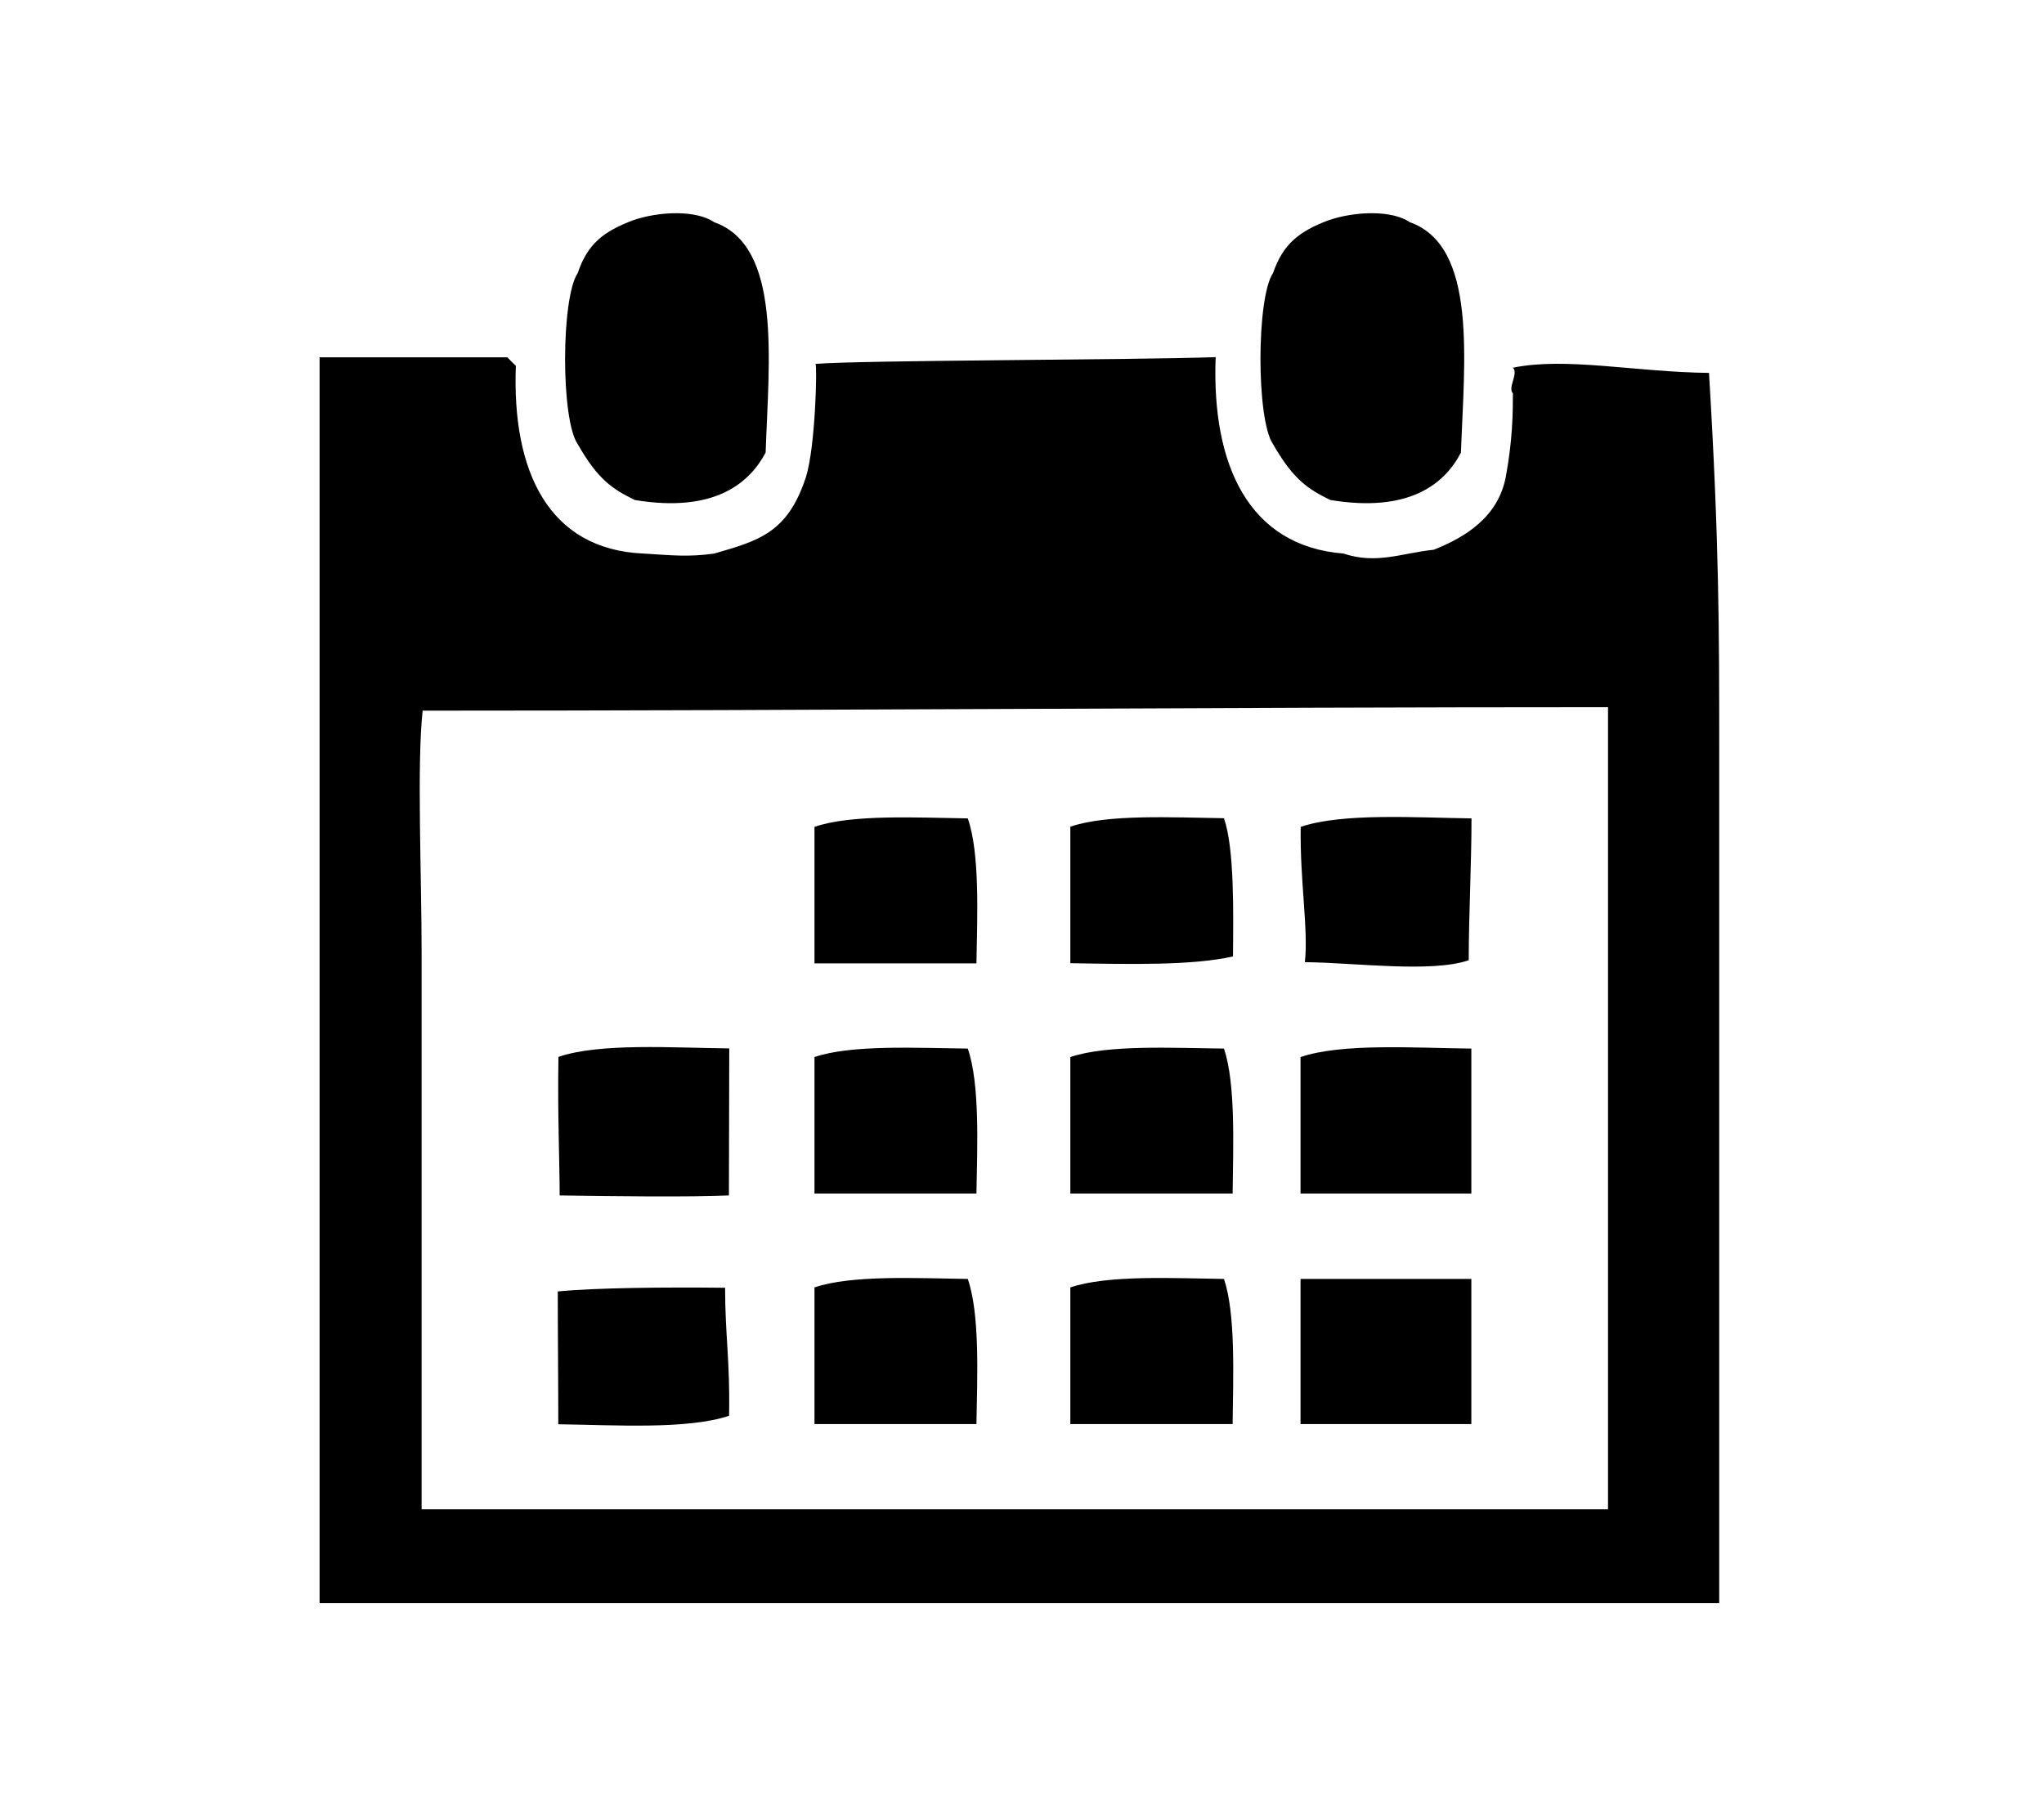<?xml version="1.0" encoding="UTF-8"?>
<svg id="_レイヤー_2" data-name="レイヤー_2" xmlns="http://www.w3.org/2000/svg" viewBox="0 0 118 104">
  <defs>
    <style>
      .cls-1 {
        fill: #000;
        fill-rule: evenodd;
      }
      .cls-2 {
        fill: none;
      }
    </style>
  </defs>
  <g id="_レイヤー_1-2" data-name="レイヤー_1">
    <g>
      <path class="cls-1" d="M76.82,28.87c4.56.75,6.59-.95,7.52-2.74.19-5.32.96-11.92-2.95-13.3-1.05-.72-3.2-.63-4.7-.11-1.69.64-2.61,1.35-3.2,3.05-.96,1.42-.97,8.45,0,9.87,1.18,2.06,2.03,2.6,3.31,3.23ZM36.66,28.87c4.56.75,6.59-.95,7.54-2.74.18-5.32.95-11.92-2.97-13.3-1.05-.72-3.19-.63-4.69-.11-1.69.64-2.62,1.35-3.19,3.05-.96,1.42-.98,8.45,0,9.87,1.17,2.06,2.02,2.6,3.3,3.23ZM98.65,21.53c-4.26-.05-8.23-.93-11.31-.3.34.33-.32,1.16,0,1.48,0,1.16-.02,2.71-.41,4.82-.44,2.3-2.29,3.47-4.16,4.21-1.84.19-3.3.86-5.21.22-5.45-.43-7.62-5.08-7.38-11.34-4.83.17-20.35.17-23.1.39.1.11,0,4.76-.55,6.52-1.05,3.25-2.75,3.69-5.3,4.43-1.48.21-2.45.1-4.07,0-5.53-.23-7.61-4.8-7.38-10.84-.16-.15-.33-.32-.49-.49h-10.84v71.93h80.8v-49.27c0-6.82,0-11.99-.59-21.77ZM92.83,87.14H24.34v-32.02c0-4.69-.28-11.02.06-14.09,22.5,0,45.94-.2,68.43-.2v46.31ZM55.87,47.25c-2.91-.04-6.72-.25-8.85.49v7.88h9.35c.05-2.79.2-6.36-.5-8.37ZM71.18,55.22c.02-2.51.09-6.21-.52-7.98-2.92-.04-6.72-.25-8.87.49v7.88c3.49.06,7.05.14,9.39-.39ZM75.33,55.55c2.91.03,7.3.63,9.46-.11,0-2.61.16-5.57.16-8.19-3.18-.04-7.45-.33-9.86.49-.05,3.16.45,5.91.24,7.81ZM42.08,69.03c0-2.63.02-5.87.02-8.5-3.2-.03-7.47-.33-9.86.49-.06,3.16.07,6.2.07,8,2.91.05,7.65.1,9.77,0ZM55.87,60.54c-2.91-.03-6.72-.24-8.85.49v7.88h9.35c.05-2.78.2-6.34-.5-8.37ZM70.66,60.54c-2.92-.03-6.72-.24-8.87.49v7.88h9.37c.03-2.78.18-6.34-.5-8.37ZM84.94,60.54c-3.18-.03-7.45-.33-9.86.49v7.88h9.86v-8.37ZM42.09,81.73c.06-3.17-.23-4.62-.23-7.38-3.52-.04-7.43,0-9.66.21,0,2.47.03,5.2.03,7.67,3.19.04,7.45.32,9.86-.49ZM55.87,73.84c-2.91-.04-6.72-.24-8.85.49v7.89h9.35c.05-2.79.2-6.36-.5-8.38ZM70.66,73.84c-2.92-.04-6.72-.24-8.87.49v7.89h9.37c.03-2.79.18-6.36-.5-8.38ZM84.94,73.84h-9.86v8.38h9.86v-8.38Z"/>
      <rect class="cls-2" width="118" height="104"/>
    </g>
  </g>
</svg>